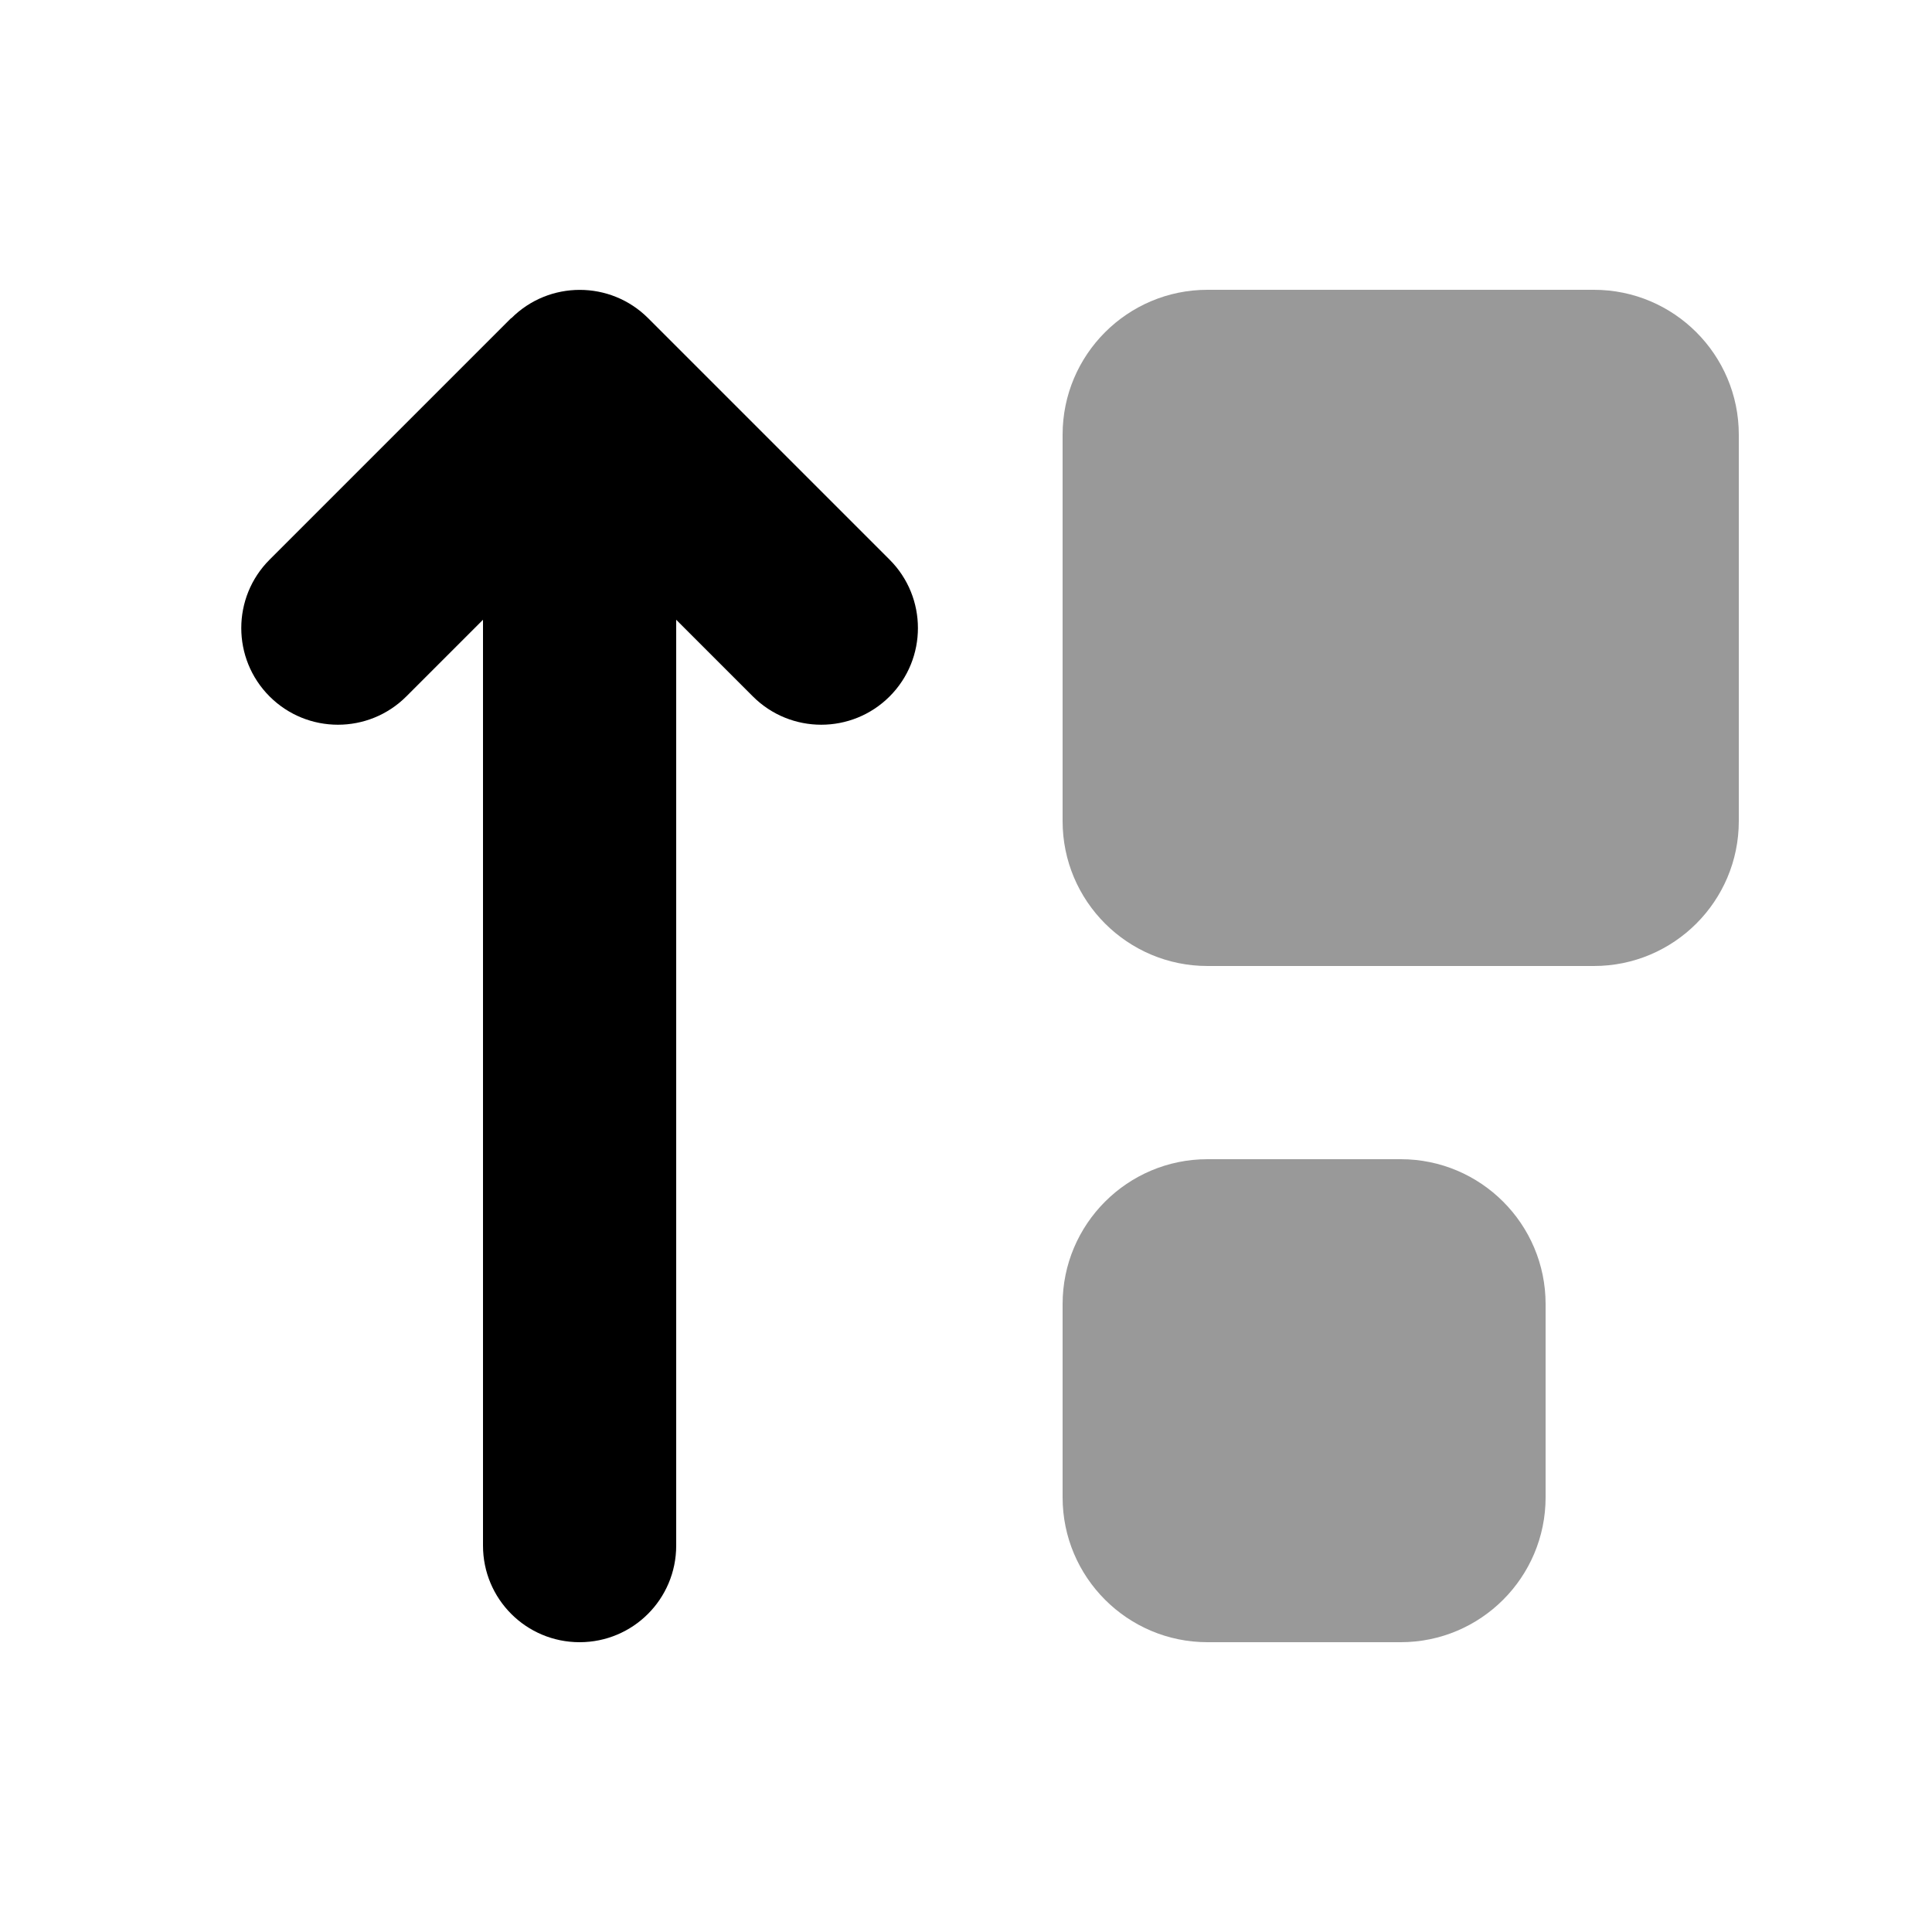 <svg xmlns="http://www.w3.org/2000/svg" viewBox="0 0 640 640"><!--! Font Awesome Pro 7.1.0 by @fontawesome - https://fontawesome.com License - https://fontawesome.com/license (Commercial License) Copyright 2025 Fonticons, Inc. --><path opacity=".4" fill="currentColor" d="M352 144L352 272C352 298.5 373.5 320 400 320L528 320C554.5 320 576 298.5 576 272L576 144C576 117.5 554.5 96 528 96L400 96C373.5 96 352 117.5 352 144zM352 432L352 496C352 522.5 373.5 544 400 544L464 544C490.5 544 512 522.5 512 496L512 432C512 405.5 490.5 384 464 384L400 384C373.5 384 352 405.5 352 432z"/><path fill="currentColor" d="M169.4 105.4C181.9 92.9 202.2 92.9 214.7 105.4L294.7 185.4C307.2 197.9 307.2 218.2 294.7 230.7C282.2 243.2 261.9 243.2 249.4 230.7L224 205.3L224 512C224 529.7 209.7 544 192 544C174.3 544 160 529.7 160 512L160 205.3L134.6 230.7C122.1 243.2 101.8 243.2 89.3 230.7C76.8 218.2 76.8 197.9 89.3 185.4L169.3 105.4z"/></svg>
